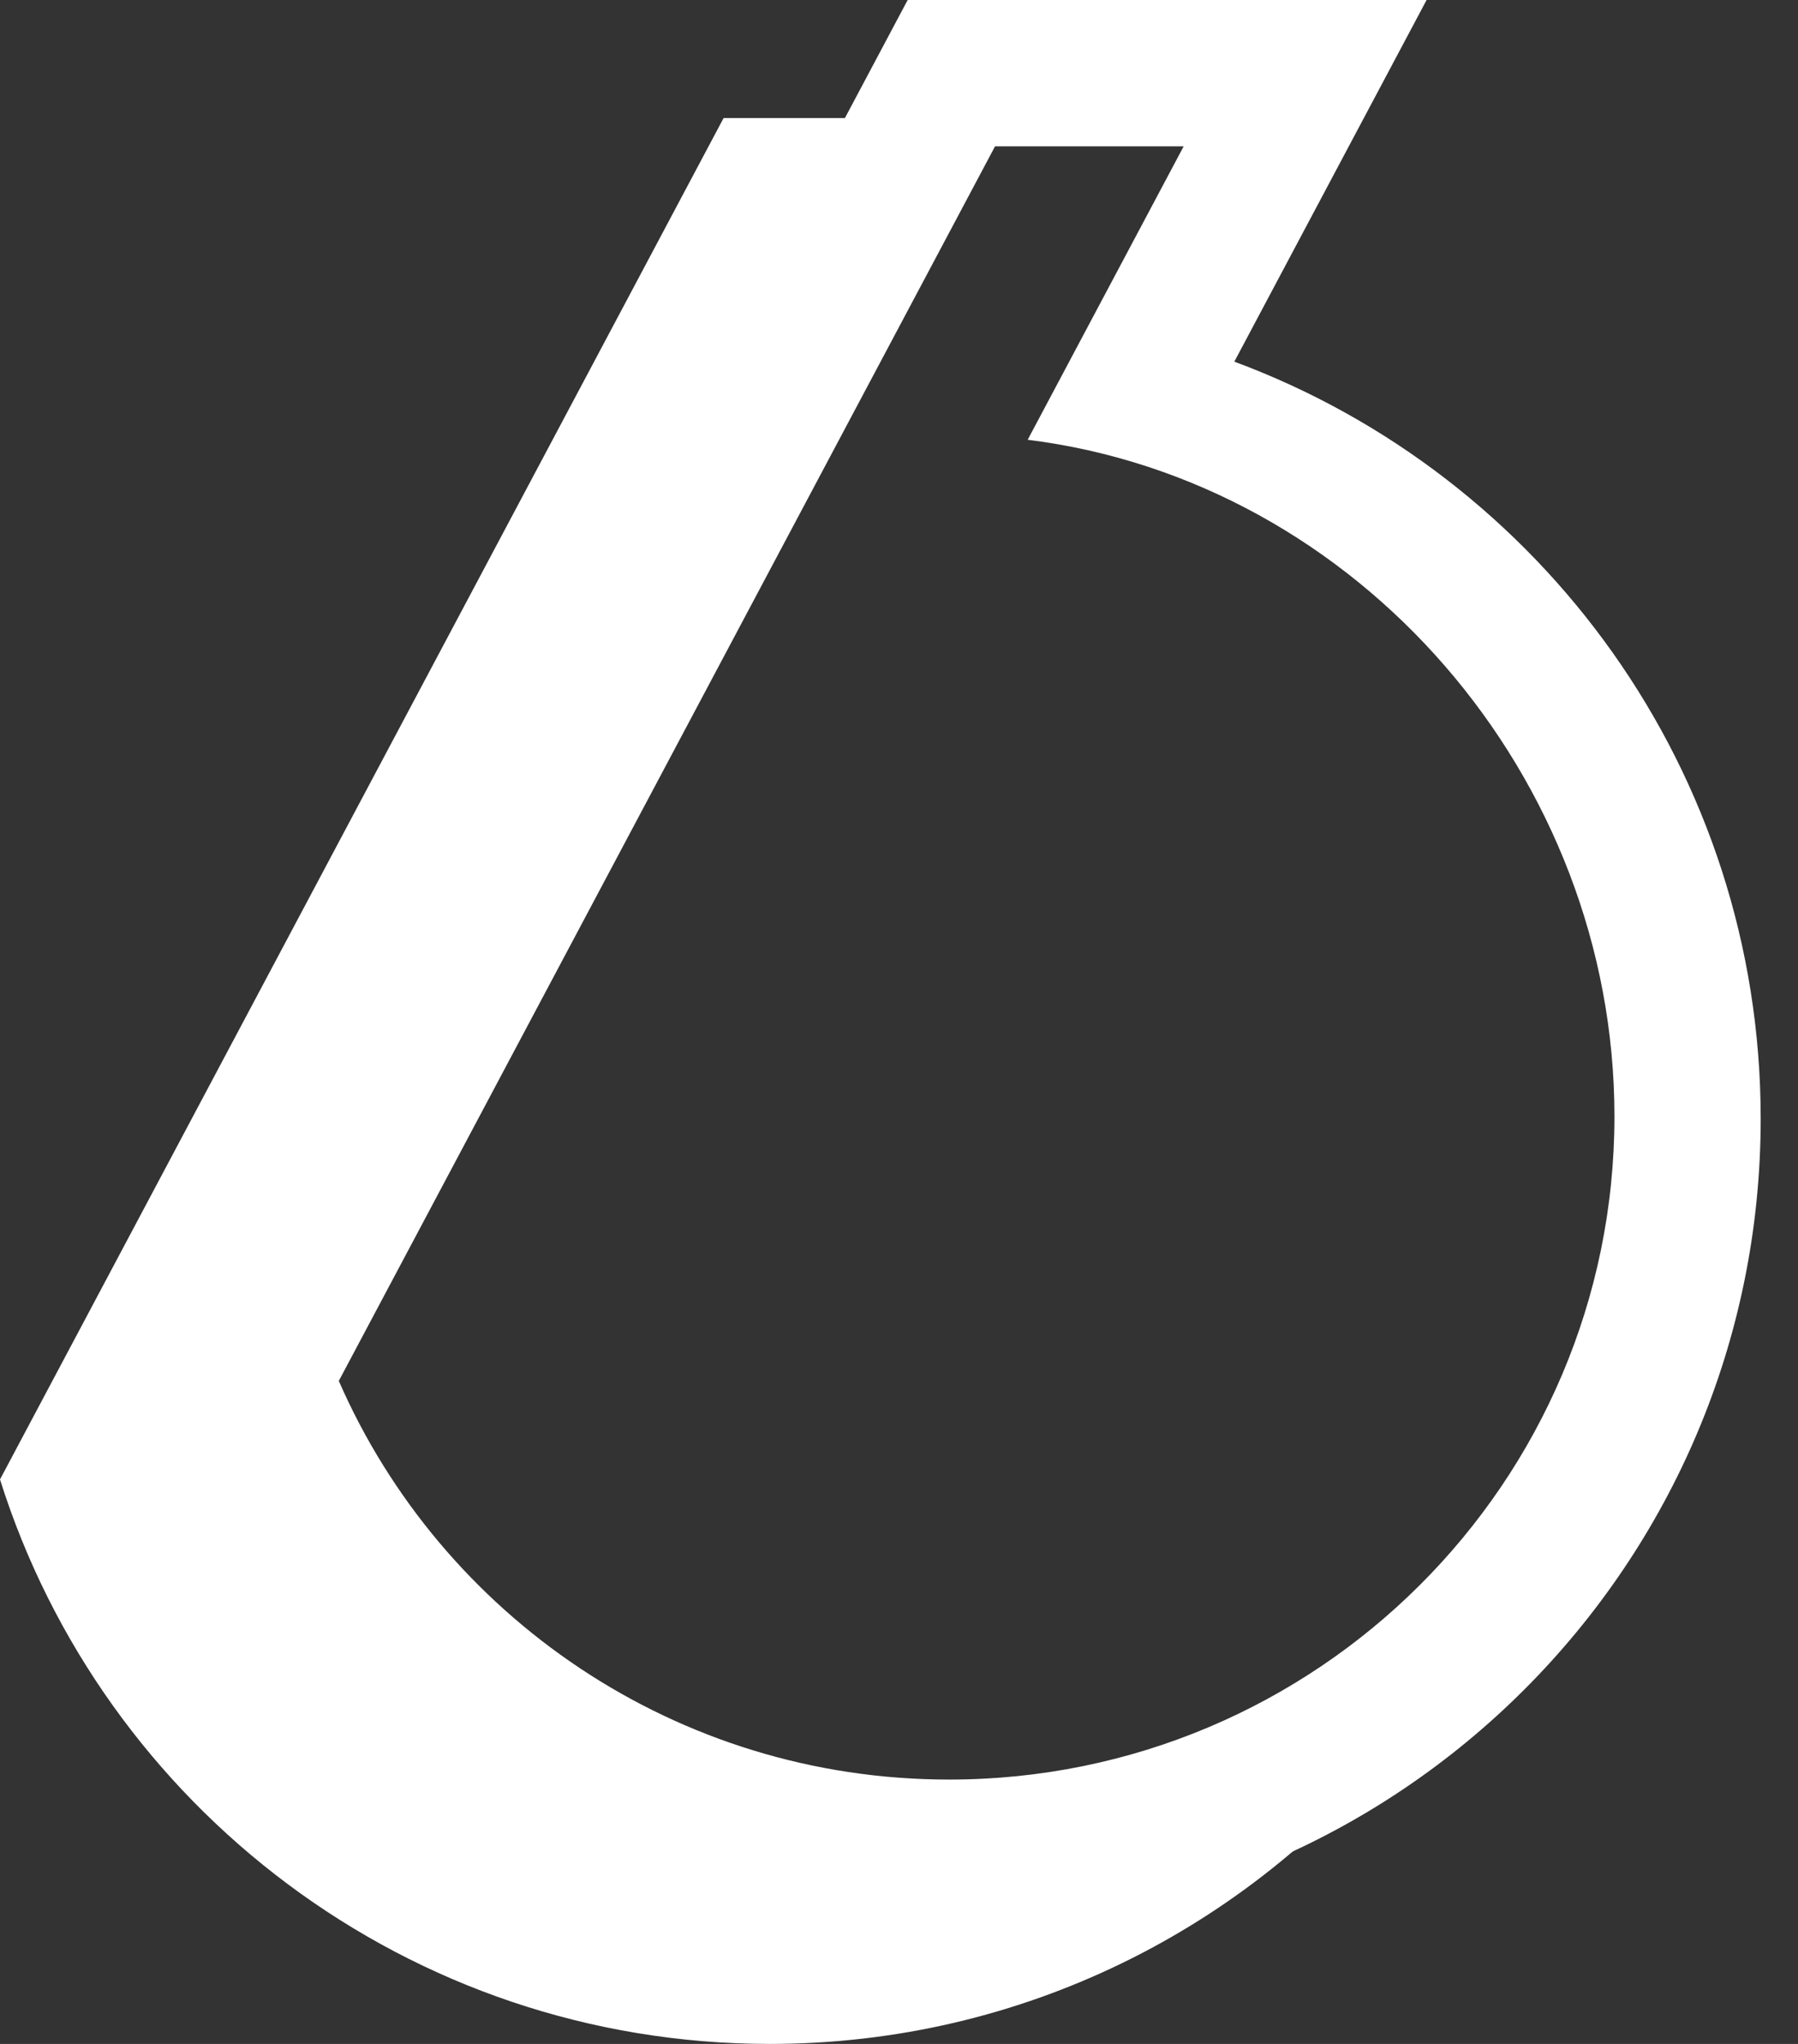 <svg width="44" height="50" viewBox="0 0 44 50" fill="none" xmlns="http://www.w3.org/2000/svg">
<rect x="0" y="0" width="44" height="50" fill="#333333" stroke="none"/>
<path d="M23.868 2.887L6.909 34.782C8.278 34.871 8.787 35.797 9.242 36.725L9.284 36.812C9.305 36.855 9.326 36.898 9.347 36.94L9.388 37.026C9.563 37.381 9.743 37.723 9.974 38.003C11.591 39.965 13.538 40.733 15.617 42.235C17.037 43.261 21.003 44.879 24.231 44.139C26.607 43.594 24.611 44.139 28.174 44.139C32.228 44.139 34.859 41.83 35.196 41.513L35.2 41.509L35.195 41.514C35.095 41.615 34.791 41.937 34.264 42.583L34.183 42.682C30.562 47.147 25.033 50 18.838 50C10.001 50 2.52 44.195 0 36.191L17.708 2.887H23.868Z" fill="white"/>
<path fill-rule="evenodd" clip-rule="evenodd" d="M30.206 8.847L34.911 0H22.212L4.503 33.304C7.024 41.309 14.505 47.113 23.341 47.113C34.247 47.113 43.087 38.273 43.087 27.367C43.087 18.876 37.727 11.636 30.206 8.847ZM24.35 3.58H28.966L25.149 10.758C33.235 11.762 39.508 18.997 39.508 27.309C39.508 36.27 32.218 43.533 23.226 43.533C16.542 43.533 10.799 39.521 8.291 33.781L24.35 3.58Z" fill="white"/>
</svg>
